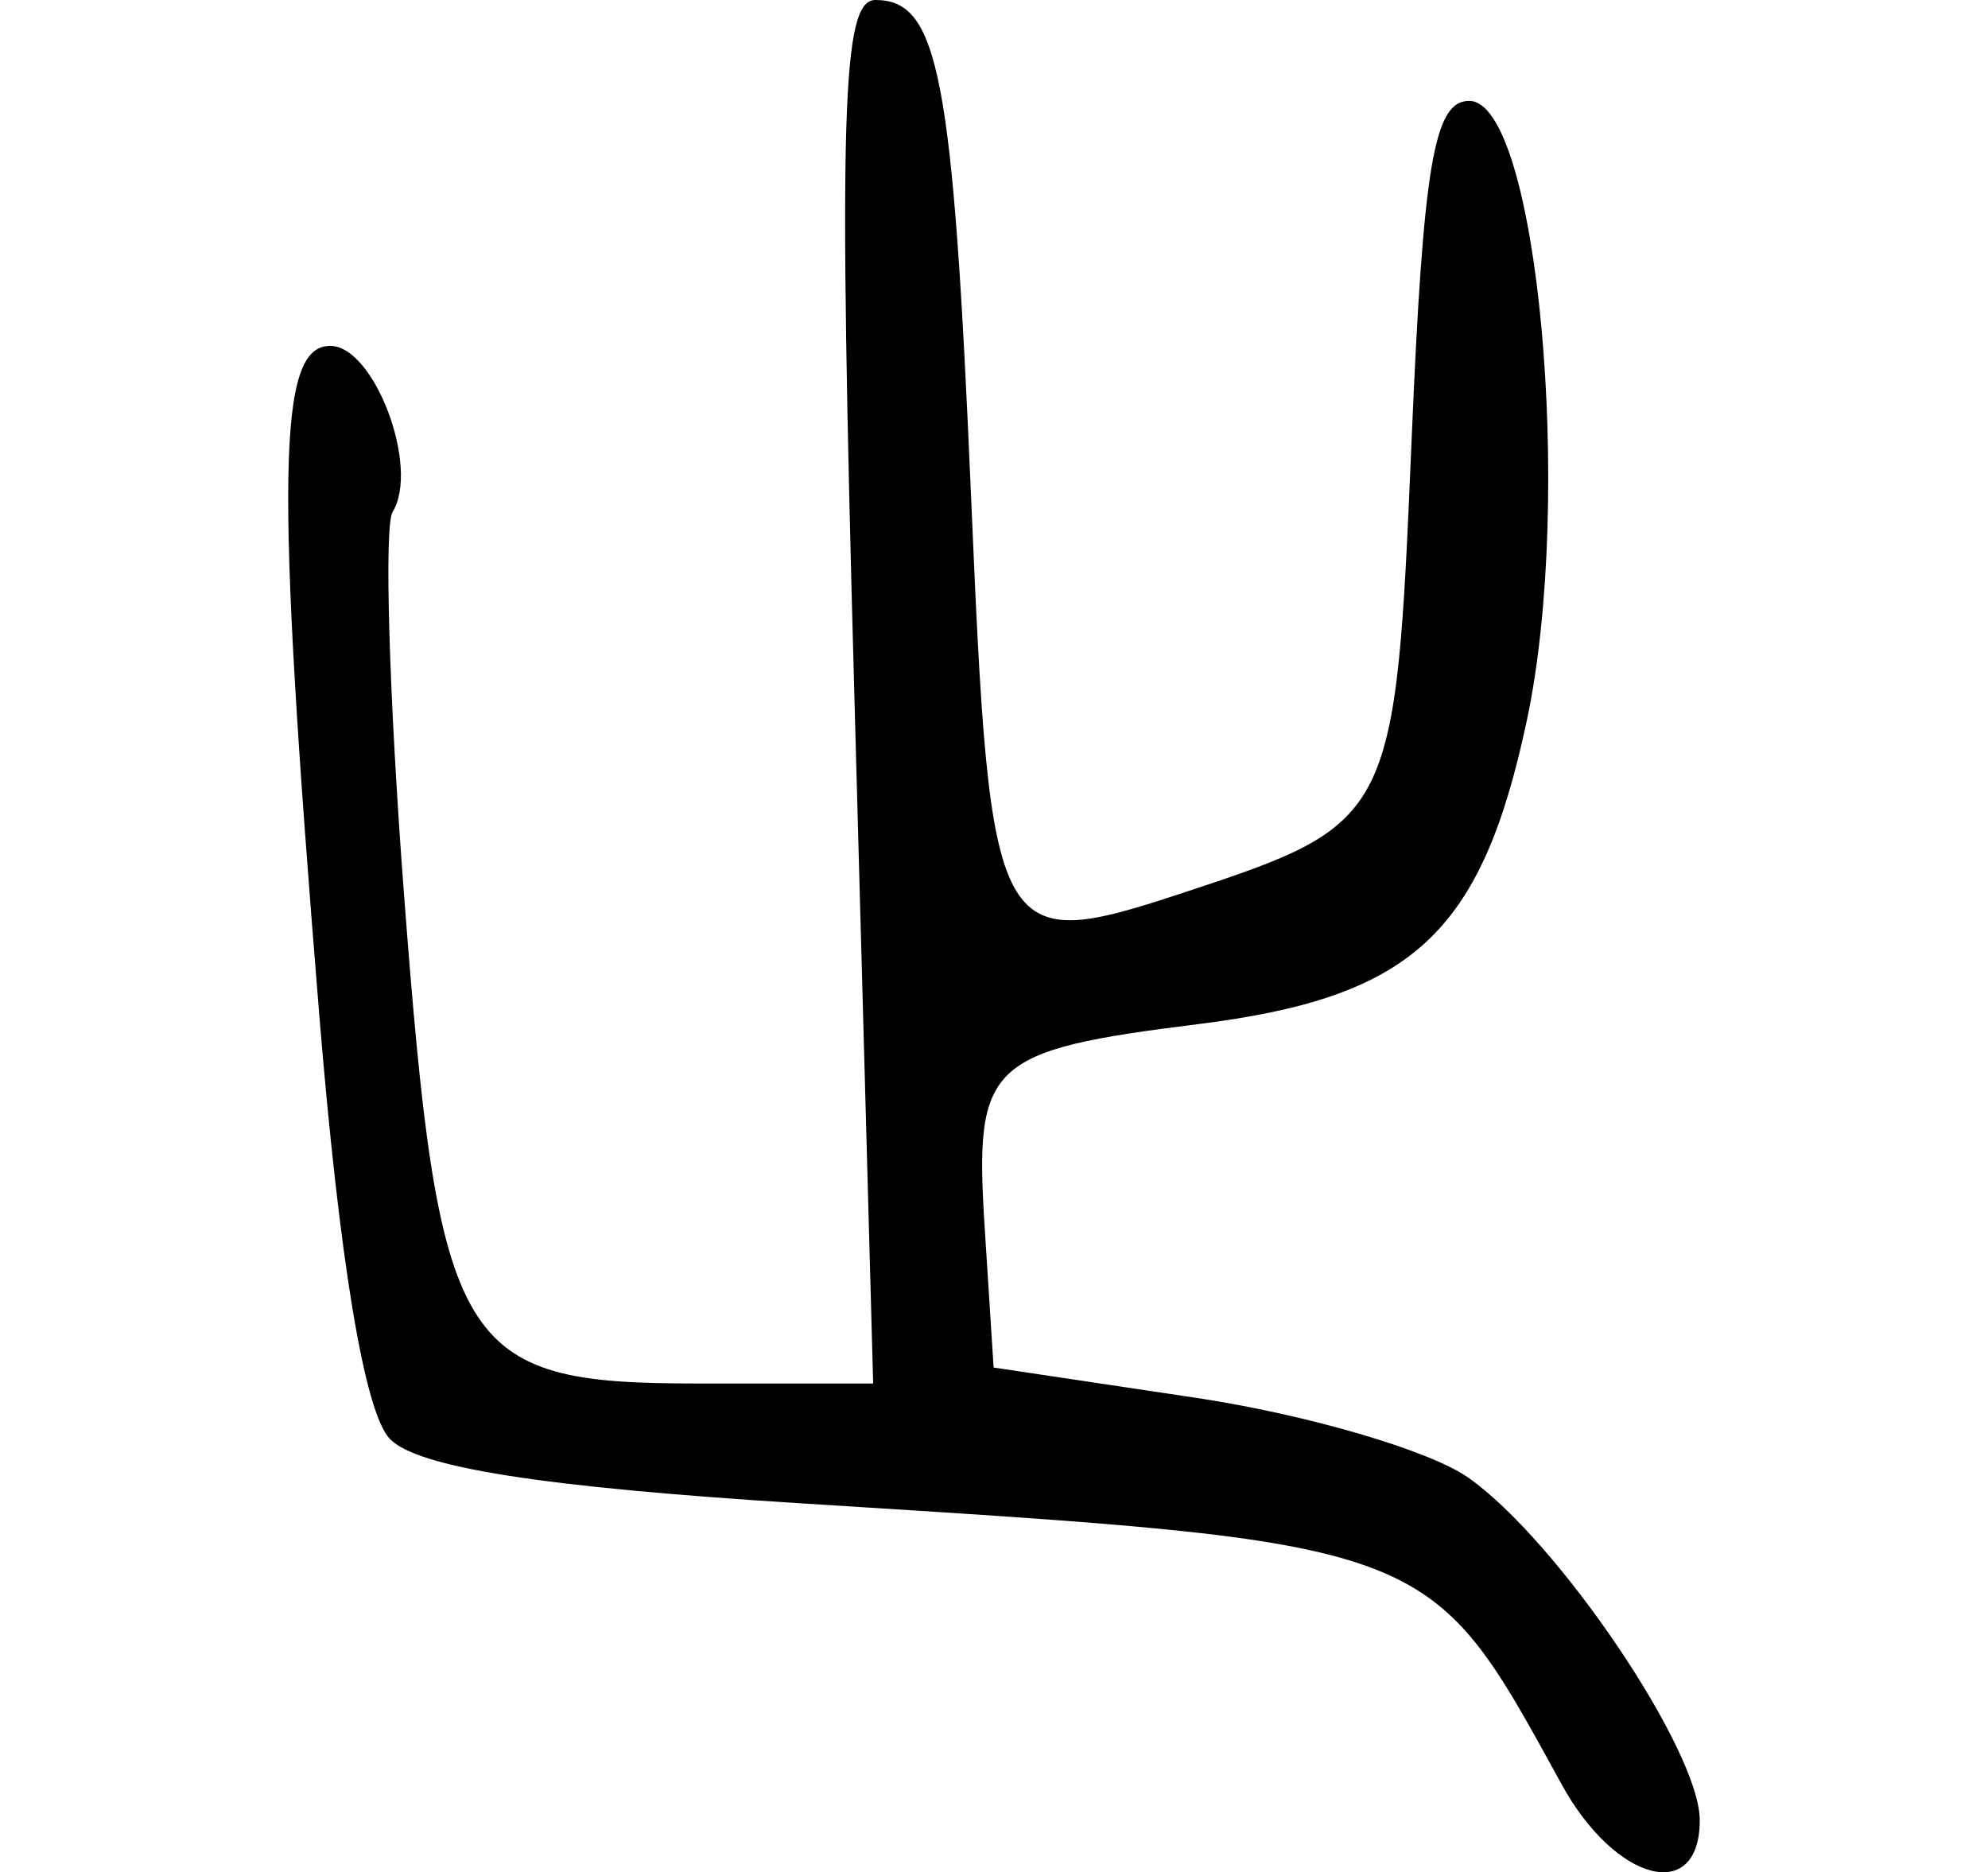 <?xml version="1.0" encoding="UTF-8" standalone="no"?>
<!-- Created with Inkscape (http://www.inkscape.org/) -->

<svg
   xmlns:dc="http://purl.org/dc/elements/1.1/"
   xmlns:cc="http://creativecommons.org/ns#"
   xmlns:rdf="http://www.w3.org/1999/02/22-rdf-syntax-ns#"
   xmlns:svg="http://www.w3.org/2000/svg"
   xmlns="http://www.w3.org/2000/svg"
   xmlns:sodipodi="http://sodipodi.sourceforge.net/DTD/sodipodi-0.dtd"
   xmlns:inkscape="http://www.inkscape.org/namespaces/inkscape"
   width="68.977"
   height="64.957"
   id="svg2"
   version="1.1"
   inkscape:version="0.48.2 r9819"
   sodipodi:docname="ear2.svg">
  <defs
     id="defs4" />
  <sodipodi:namedview
     id="base"
     pagecolor="#ffffff"
     bordercolor="#666666"
     borderopacity="1.0"
     inkscape:pageopacity="0.0"
     inkscape:pageshadow="2"
     inkscape:zoom="0.98994949"
     inkscape:cx="121.33362"
     inkscape:cy="37.600182"
     inkscape:document-units="px"
     inkscape:current-layer="layer1"
     showgrid="false"
     fit-margin-top="0"
     fit-margin-left="10"
     fit-margin-right="10"
     fit-margin-bottom="0"
     inkscape:window-width="665"
     inkscape:window-height="413"
     inkscape:window-x="80"
     inkscape:window-y="171"
     inkscape:window-maximized="0" />
  <g
     inkscape:label="Layer 1"
     inkscape:groupmode="layer"
     id="layer1"
     transform="translate(-90.527,-256.96)">
    <path
       style="fill:#000000"
       d="m 144.707,318.861 c -4.667,-8.489 -4.295,-8.352 -26.495,-9.75 -8.883,-0.559 -13.209,-1.24 -14.158,-2.228 -0.882,-0.918 -1.753,-6.172 -2.458,-14.816 -1.52,-18.638 -1.445,-23.107 0.388,-23.107 1.535,0 3.119,4.22 2.164,5.765 -0.299,0.483 -0.122,6.429 0.393,13.213 1.208,15.909 1.871,17.022 10.145,17.022 l 6.137,0 -0.656,-24 c -0.55,-20.126 -0.431,-24 0.733,-24 2.198,0 2.694,2.587 3.325,17.342 0.663,15.489 0.825,15.788 7.402,13.617 7.249,-2.392 7.322,-2.537 7.875,-15.625 0.407,-9.63 0.779,-11.834 2,-11.834 2.366,0 3.647,13.74 2.003,21.487 -1.571,7.401 -3.965,9.615 -11.401,10.544 -7.31,0.913 -7.776,1.356 -7.413,7.039 l 0.311,4.876 7.005,1.049 c 3.853,0.577 8.107,1.821 9.454,2.764 3.113,2.18 8.042,9.469 8.042,11.892 0,2.918 -2.924,2.157 -4.797,-1.249 z"
       id="path3732"
       inkscape:connector-curvature="0" />
  </g>
</svg>

